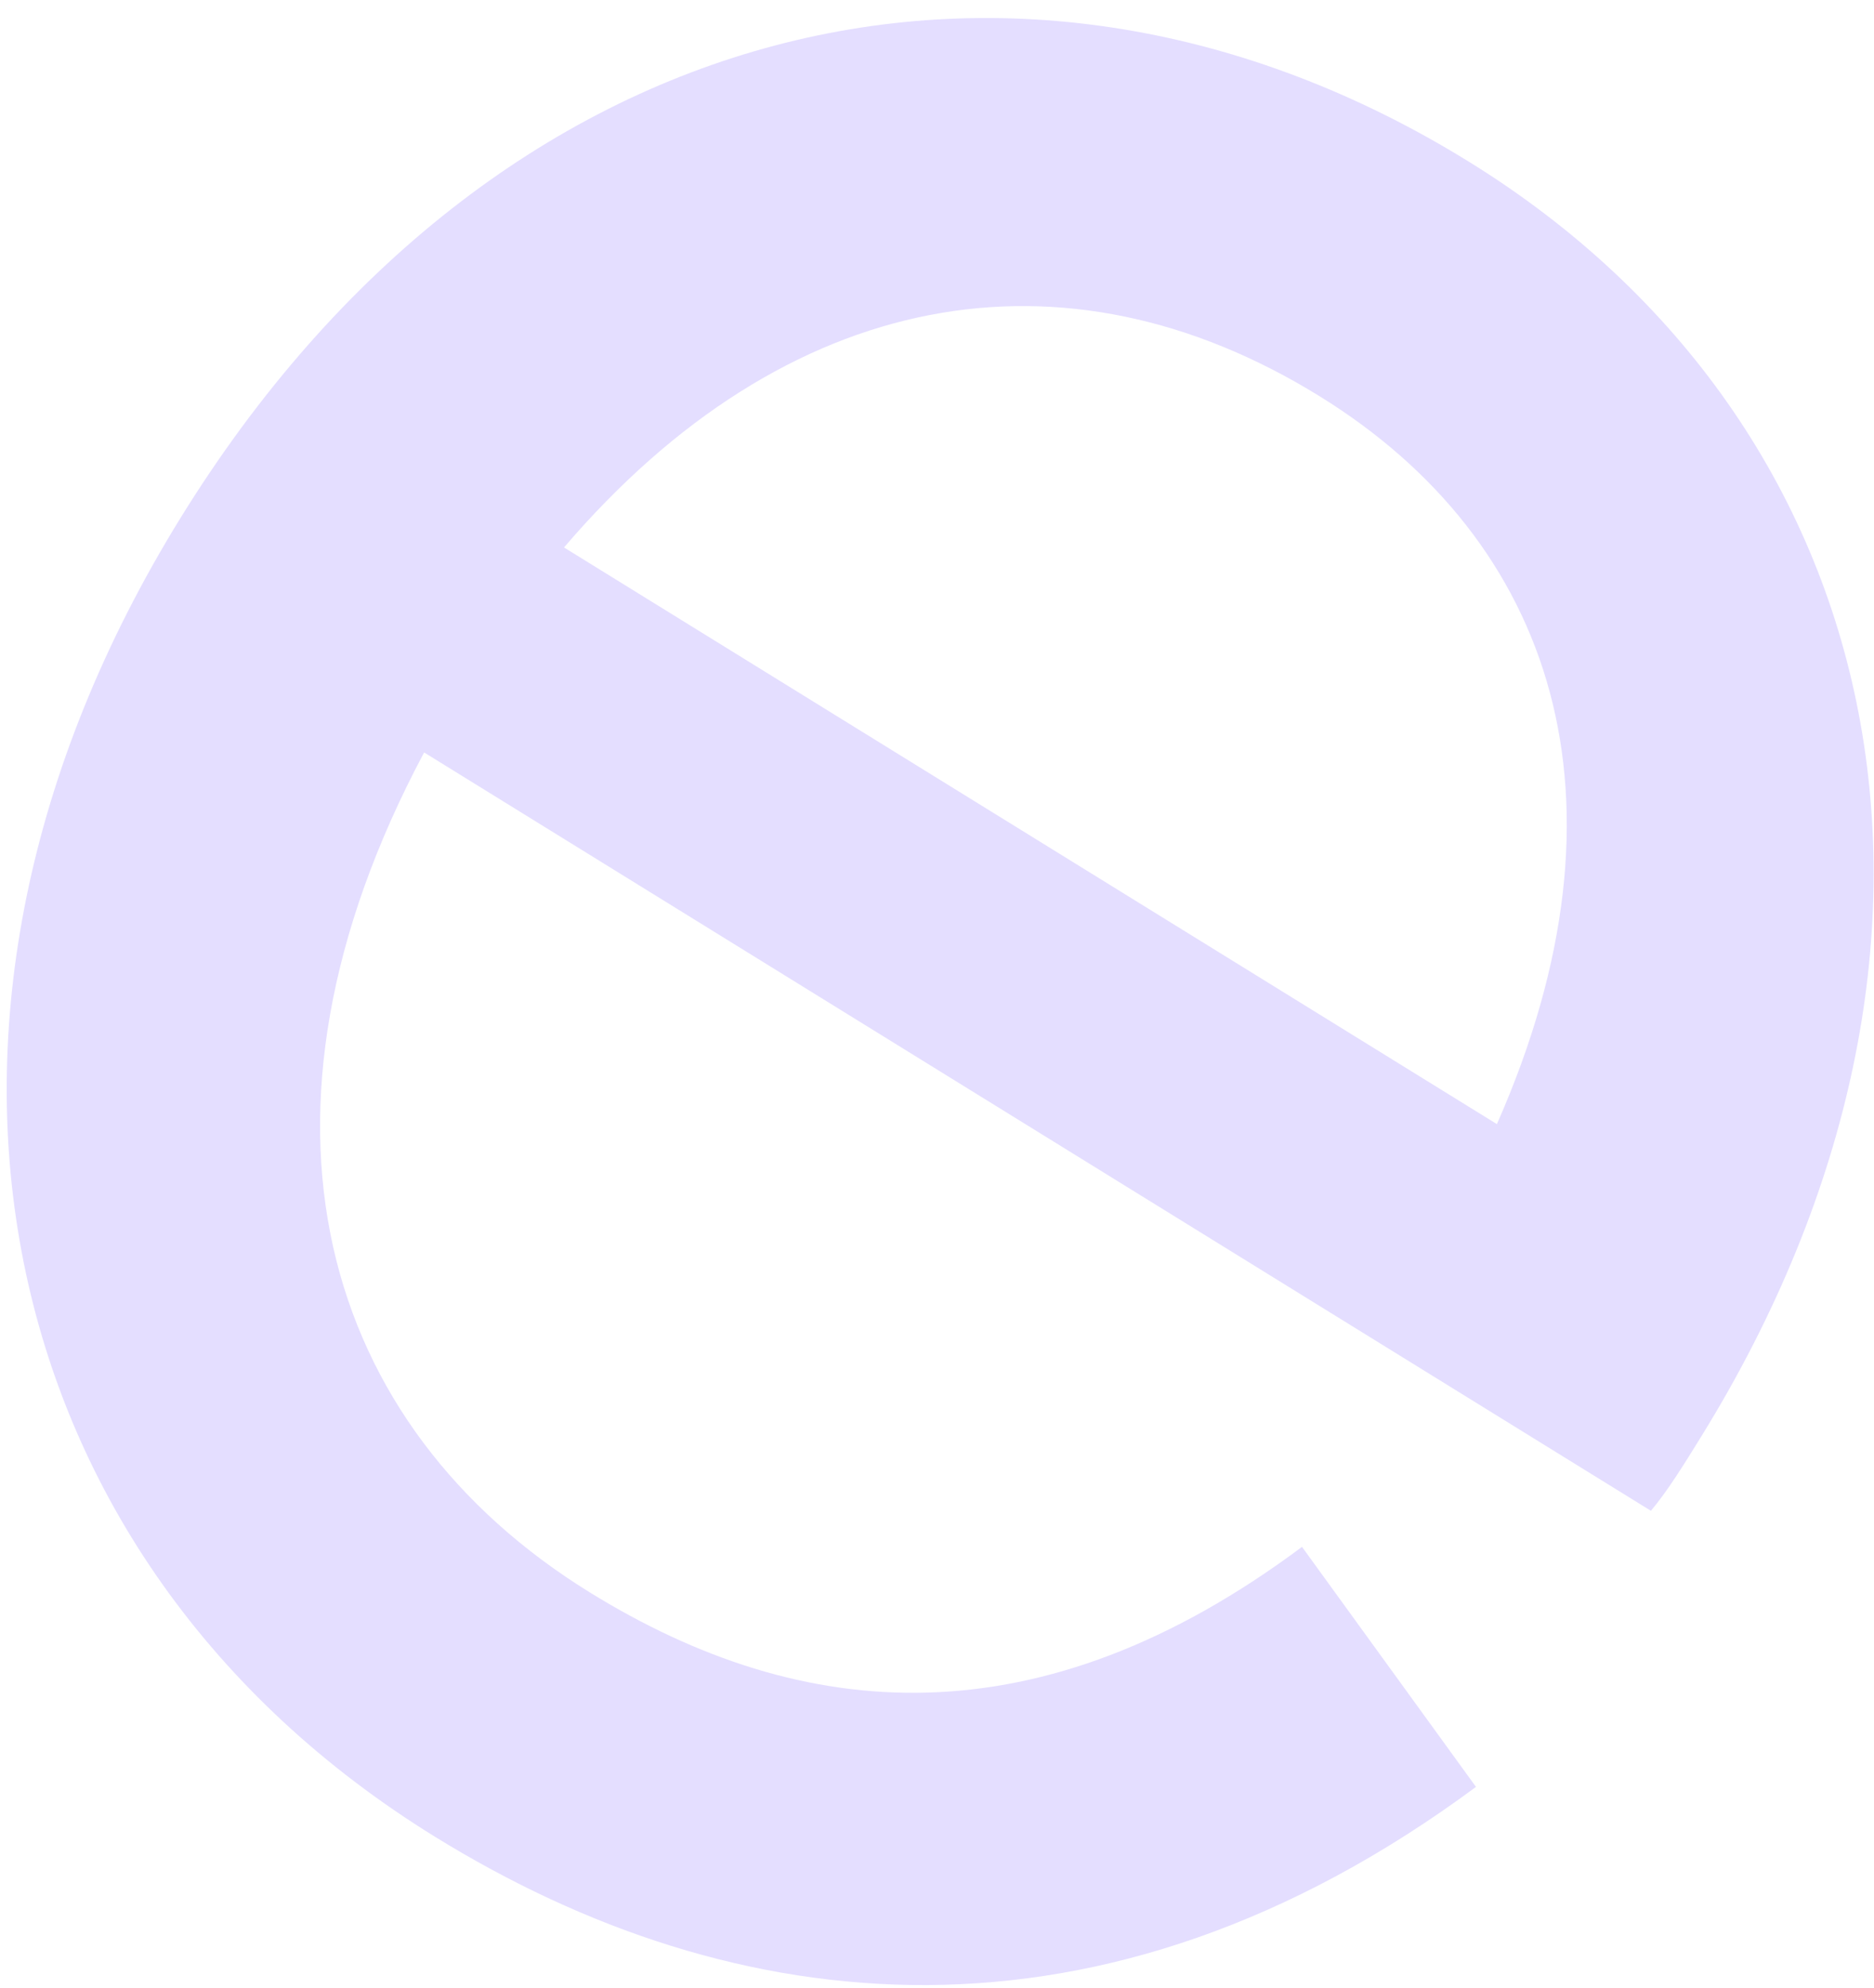 <svg width="83" height="88" viewBox="0 0 83 88" fill="none" xmlns="http://www.w3.org/2000/svg">
<path d="M75.36 63.579C88.825 41.788 83.876 18.787 65.057 7.159C45.247 -5.082 21.896 0.433 7.995 22.931C-5.732 45.146 -0.567 69.063 19.242 81.303C32.543 89.522 48.809 91.361 65.372 79.11L57.666 68.483C46.056 77.146 35.597 76.353 26.116 70.495C14.23 63.151 10.158 49.49 18.785 33.313L73.12 66.887C73.874 65.984 74.573 64.852 75.36 63.579ZM58.445 17.542C68.775 23.924 72.677 35.33 66.298 49.767L24.98 24.237C34.83 12.726 47.126 10.547 58.445 17.542Z" fill="#E4DEFF"/>
</svg>
